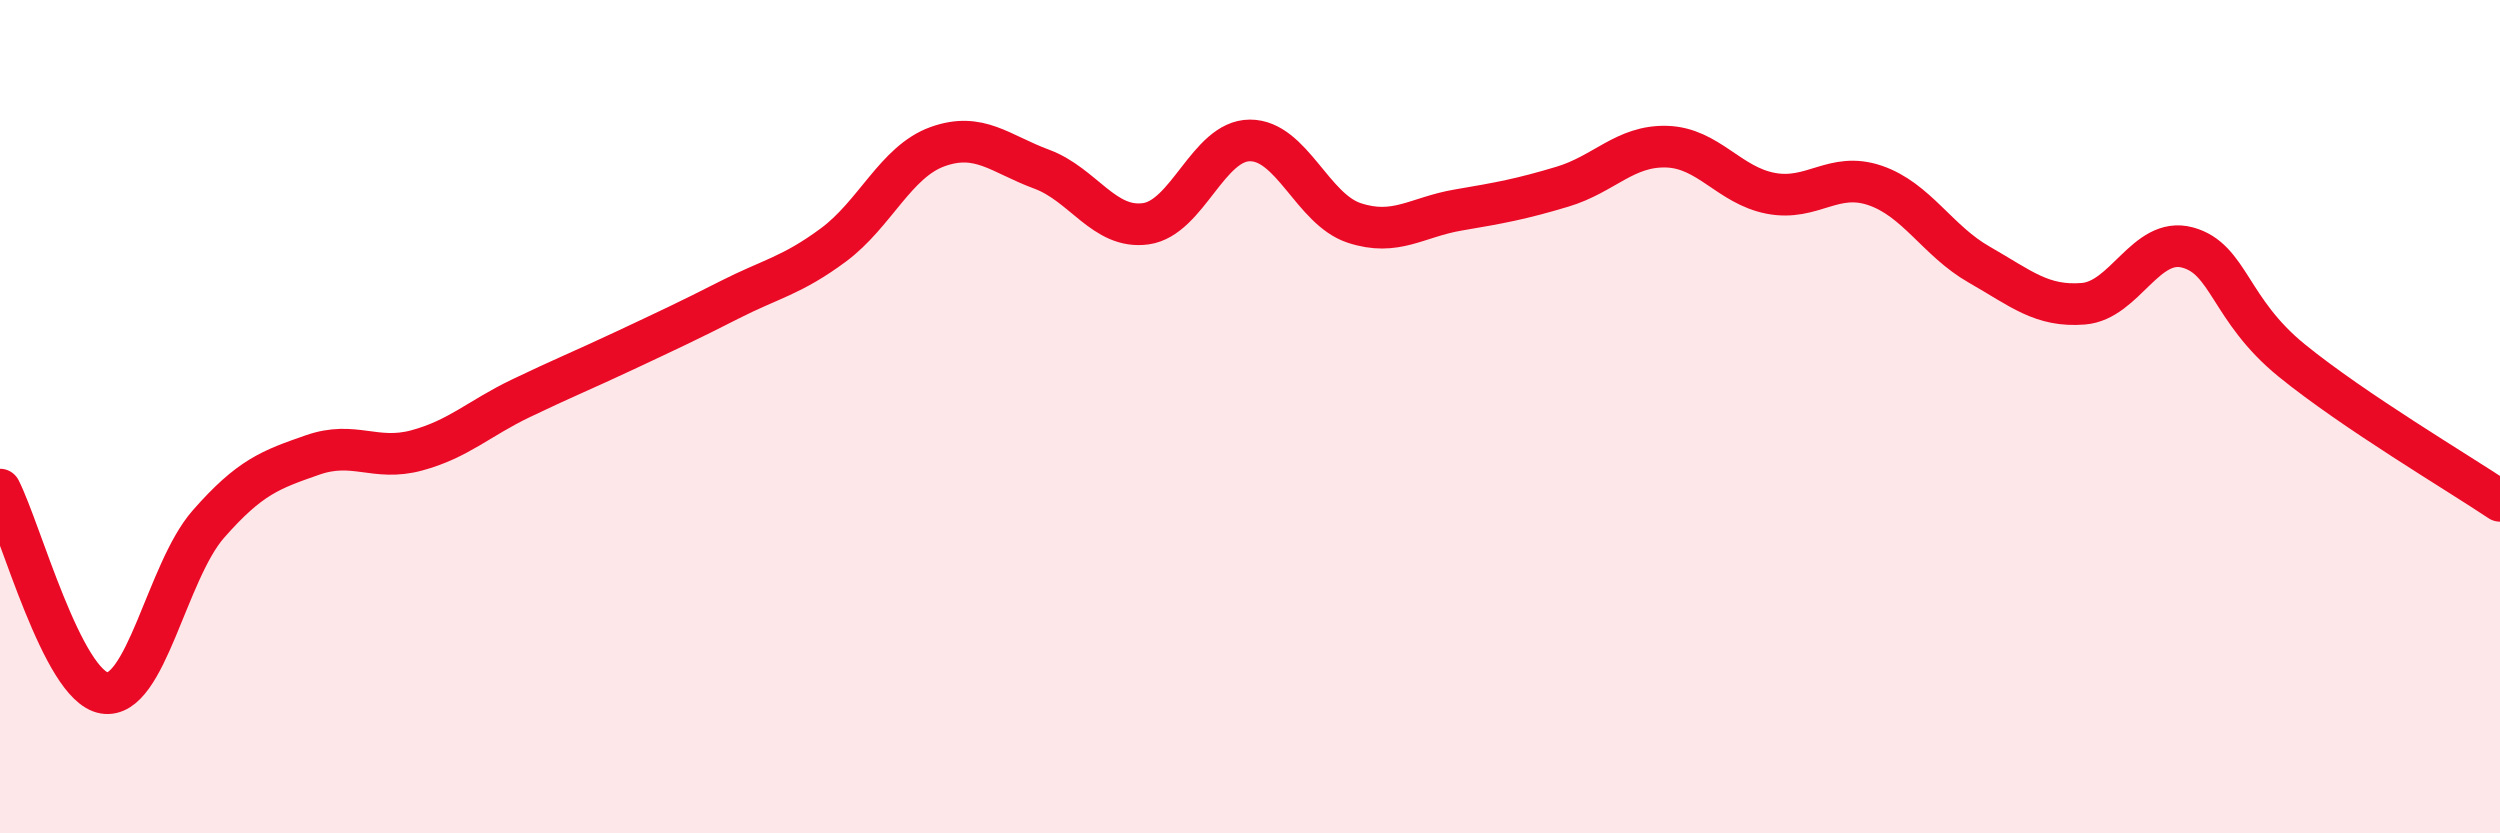 
    <svg width="60" height="20" viewBox="0 0 60 20" xmlns="http://www.w3.org/2000/svg">
      <path
        d="M 0,11.75 C 0.5,12.73 1.5,16.46 2.5,16.63 C 3.5,16.8 4,13.72 5,12.58 C 6,11.44 6.5,11.27 7.5,10.92 C 8.5,10.57 9,11.08 10,10.81 C 11,10.54 11.5,10.04 12.5,9.56 C 13.5,9.08 14,8.88 15,8.41 C 16,7.94 16.5,7.71 17.5,7.2 C 18.5,6.69 19,6.62 20,5.88 C 21,5.14 21.5,3.88 22.5,3.52 C 23.5,3.16 24,3.69 25,4.06 C 26,4.43 26.5,5.51 27.5,5.37 C 28.5,5.23 29,3.37 30,3.37 C 31,3.37 31.5,5.02 32.5,5.35 C 33.5,5.68 34,5.21 35,5.04 C 36,4.87 36.5,4.78 37.5,4.48 C 38.5,4.18 39,3.49 40,3.52 C 41,3.55 41.5,4.45 42.5,4.64 C 43.5,4.83 44,4.11 45,4.45 C 46,4.79 46.5,5.78 47.5,6.35 C 48.5,6.92 49,7.37 50,7.29 C 51,7.21 51.5,5.67 52.5,5.94 C 53.5,6.21 53.5,7.43 55,8.65 C 56.5,9.87 59,11.35 60,12.02L60 20L0 20Z"
        fill="#EB0A25"
        opacity="0.1"
        stroke-linecap="round"
        stroke-linejoin="round"
      />
      <path
        d="M 0,11.75 C 0.5,12.73 1.5,16.46 2.5,16.63 C 3.5,16.8 4,13.72 5,12.58 C 6,11.44 6.5,11.27 7.5,10.92 C 8.5,10.57 9,11.08 10,10.81 C 11,10.54 11.5,10.04 12.5,9.56 C 13.5,9.08 14,8.88 15,8.41 C 16,7.94 16.5,7.71 17.5,7.2 C 18.5,6.69 19,6.62 20,5.88 C 21,5.14 21.5,3.88 22.5,3.52 C 23.5,3.16 24,3.69 25,4.06 C 26,4.43 26.5,5.51 27.5,5.37 C 28.5,5.23 29,3.37 30,3.37 C 31,3.37 31.5,5.02 32.5,5.35 C 33.5,5.68 34,5.21 35,5.04 C 36,4.87 36.5,4.78 37.5,4.48 C 38.5,4.18 39,3.49 40,3.52 C 41,3.55 41.5,4.45 42.5,4.64 C 43.5,4.83 44,4.11 45,4.45 C 46,4.79 46.5,5.78 47.5,6.35 C 48.5,6.92 49,7.37 50,7.29 C 51,7.21 51.5,5.67 52.5,5.94 C 53.5,6.21 53.5,7.43 55,8.65 C 56.5,9.87 59,11.35 60,12.02"
        stroke="#EB0A25"
        stroke-width="1"
        fill="none"
        stroke-linecap="round"
        stroke-linejoin="round"
      />
    </svg>
  